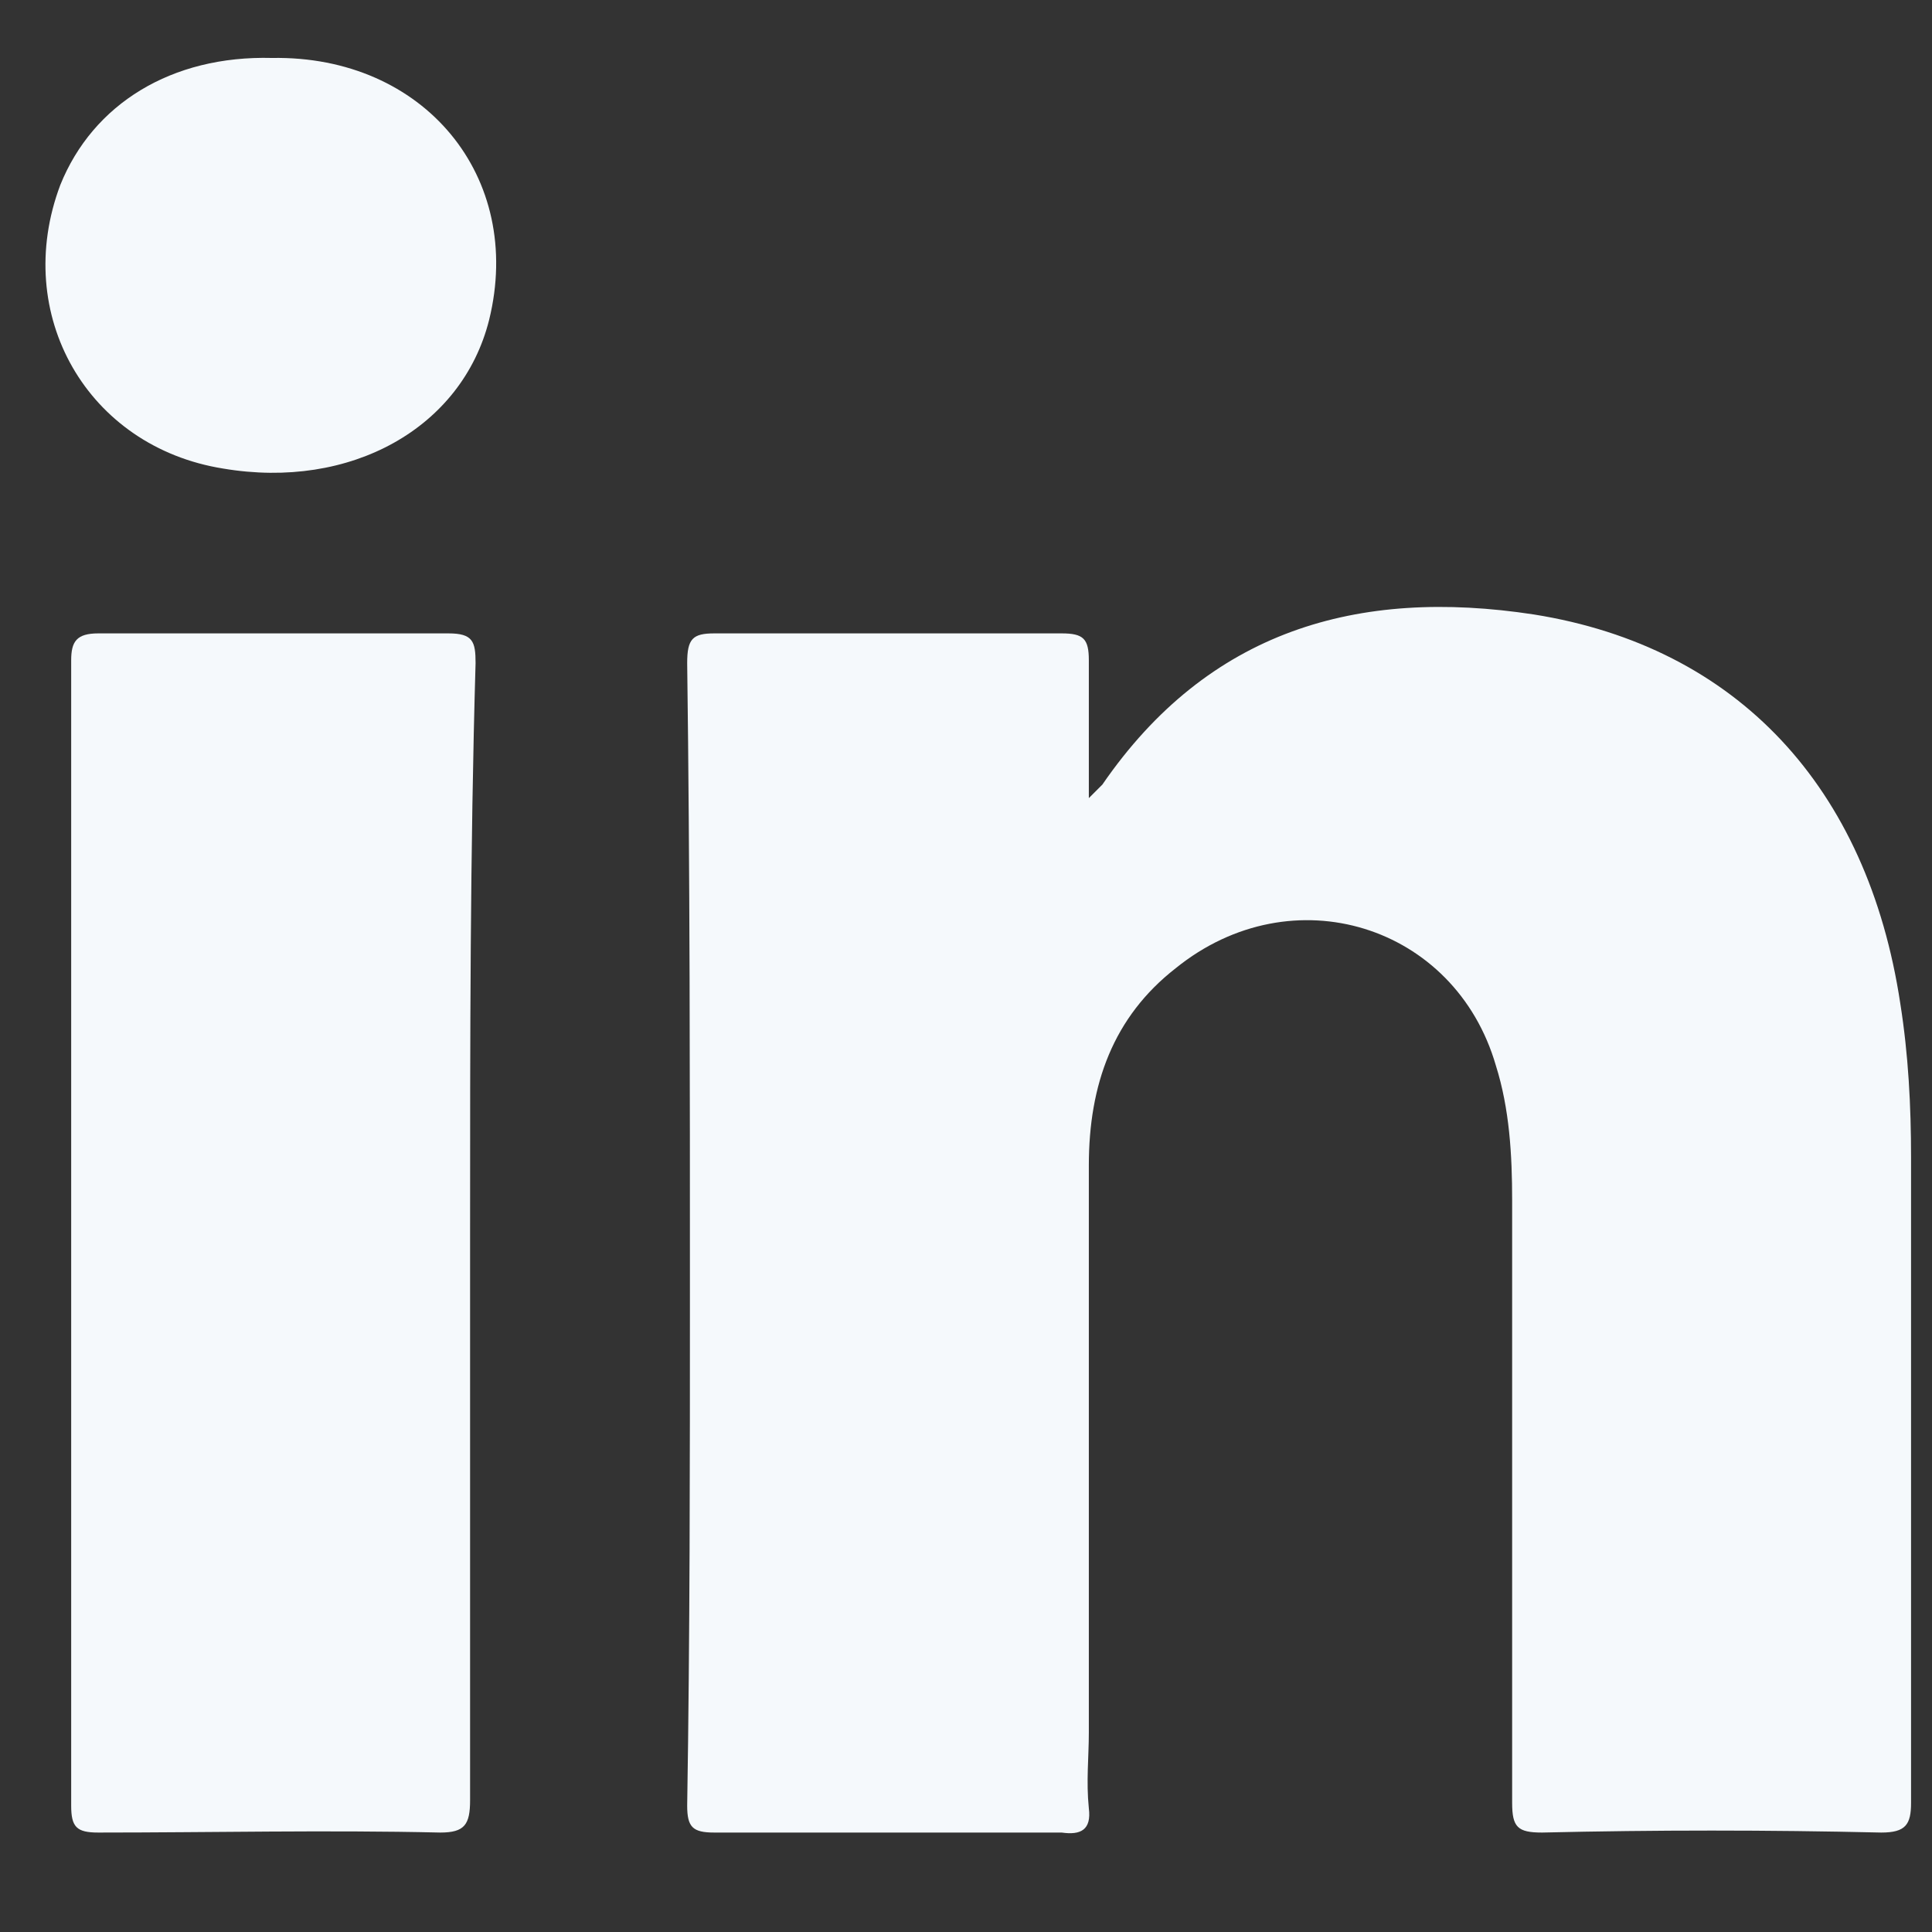 <svg width="19" height="19" viewBox="0 0 19 19" fill="none" xmlns="http://www.w3.org/2000/svg">
<rect x="0" y="0" width="19" height="19" fill="#333333" stroke="none"/>
<path d="M18.501 18.022C17.38 17.996 16.286 17.996 15.165 18.022C14.925 18.022 14.871 17.969 14.871 17.73C14.871 15.765 14.871 13.772 14.871 11.807C14.871 11.355 14.845 10.904 14.711 10.479C14.311 9.097 12.71 8.593 11.562 9.522C10.948 10.001 10.708 10.665 10.708 11.461C10.708 13.321 10.708 15.18 10.708 17.04C10.708 17.279 10.681 17.518 10.708 17.783C10.735 17.996 10.628 18.049 10.441 18.022C9.294 18.022 8.173 18.022 7.025 18.022C6.812 18.022 6.758 17.969 6.758 17.757C6.785 16.083 6.785 14.41 6.785 12.71C6.785 10.638 6.785 8.566 6.758 6.521C6.758 6.282 6.812 6.229 7.025 6.229C8.173 6.229 9.294 6.229 10.441 6.229C10.655 6.229 10.708 6.282 10.708 6.494C10.708 6.919 10.708 7.344 10.708 7.849C10.788 7.769 10.815 7.743 10.841 7.716C11.882 6.202 13.35 5.777 15.085 6.043C17.086 6.362 18.367 7.743 18.688 9.868C18.768 10.372 18.794 10.877 18.794 11.382C18.794 13.507 18.794 15.605 18.794 17.73C18.794 17.943 18.741 18.022 18.501 18.022Z" fill="#F5F9FC"/>
<path d="M4.623 12.125C4.623 13.985 4.623 15.844 4.623 17.703C4.623 17.943 4.57 18.022 4.33 18.022C3.209 17.996 2.088 18.022 0.967 18.022C0.754 18.022 0.7 17.969 0.7 17.757C0.7 14.011 0.7 10.239 0.7 6.494C0.7 6.308 0.754 6.229 0.967 6.229C2.115 6.229 3.262 6.229 4.41 6.229C4.65 6.229 4.677 6.308 4.677 6.521C4.623 8.38 4.623 10.239 4.623 12.125Z" fill="#F5F9FC"/>
<path d="M4.81 3.147C4.543 4.209 3.449 4.82 2.195 4.608C0.86 4.395 0.113 3.094 0.593 1.819C0.914 1.022 1.688 0.544 2.675 0.57C4.17 0.544 5.157 1.739 4.81 3.147Z" fill="#F5F9FC"/>
</svg>
